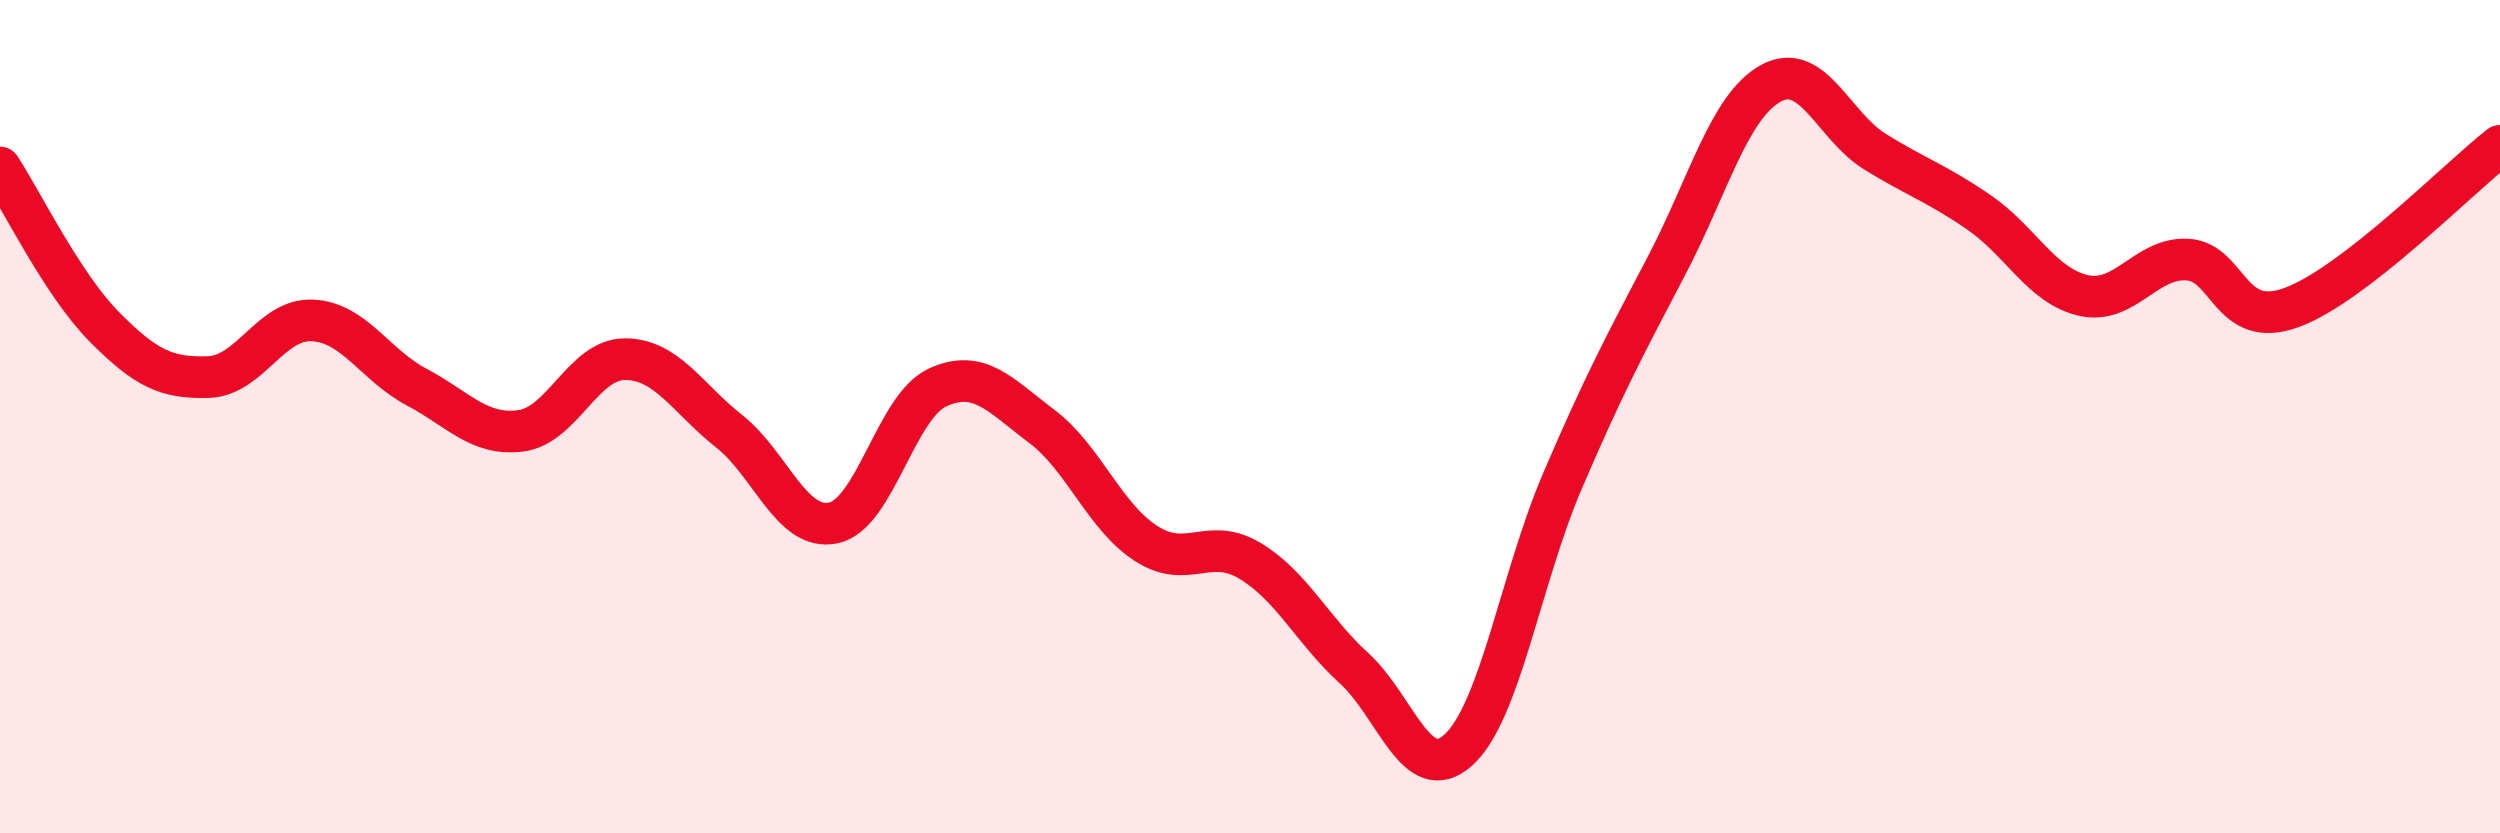
    <svg width="60" height="20" viewBox="0 0 60 20" xmlns="http://www.w3.org/2000/svg">
      <path
        d="M 0,4.02 C 0.5,4.78 1.5,6.83 2.5,7.84 C 3.5,8.85 4,9.08 5,9.05 C 6,9.02 6.5,7.64 7.5,7.69 C 8.5,7.74 9,8.76 10,9.29 C 11,9.82 11.5,10.47 12.5,10.34 C 13.5,10.21 14,8.62 15,8.62 C 16,8.62 16.5,9.56 17.5,10.35 C 18.5,11.14 19,12.76 20,12.55 C 21,12.34 21.5,9.76 22.5,9.3 C 23.5,8.84 24,9.48 25,10.23 C 26,10.98 26.5,12.39 27.5,13.04 C 28.5,13.69 29,12.86 30,13.46 C 31,14.06 31.5,15.13 32.5,16.04 C 33.5,16.95 34,18.9 35,18 C 36,17.1 36.5,13.87 37.5,11.54 C 38.5,9.21 39,8.28 40,6.37 C 41,4.46 41.5,2.55 42.5,2 C 43.5,1.45 44,3.02 45,3.64 C 46,4.26 46.5,4.41 47.5,5.1 C 48.5,5.79 49,6.86 50,7.09 C 51,7.32 51.5,6.17 52.5,6.23 C 53.5,6.29 53.5,7.93 55,7.38 C 56.5,6.83 59,4.28 60,3.5L60 20L0 20Z"
        fill="#EB0A25"
        opacity="0.1"
        stroke-linecap="round"
        stroke-linejoin="round"
      />
      <path
        d="M 0,4.02 C 0.5,4.78 1.5,6.83 2.5,7.84 C 3.5,8.85 4,9.08 5,9.05 C 6,9.02 6.5,7.64 7.5,7.69 C 8.5,7.74 9,8.76 10,9.29 C 11,9.82 11.5,10.47 12.5,10.34 C 13.5,10.21 14,8.62 15,8.62 C 16,8.62 16.5,9.56 17.5,10.35 C 18.5,11.14 19,12.76 20,12.55 C 21,12.34 21.5,9.76 22.5,9.3 C 23.5,8.84 24,9.48 25,10.23 C 26,10.98 26.5,12.39 27.5,13.04 C 28.5,13.69 29,12.86 30,13.46 C 31,14.06 31.5,15.13 32.5,16.04 C 33.5,16.95 34,18.9 35,18 C 36,17.1 36.5,13.87 37.5,11.54 C 38.5,9.21 39,8.28 40,6.37 C 41,4.46 41.5,2.55 42.5,2 C 43.5,1.45 44,3.02 45,3.64 C 46,4.26 46.5,4.41 47.5,5.1 C 48.5,5.79 49,6.86 50,7.09 C 51,7.32 51.5,6.17 52.5,6.23 C 53.5,6.29 53.5,7.93 55,7.38 C 56.5,6.83 59,4.28 60,3.5"
        stroke="#EB0A25"
        stroke-width="1"
        fill="none"
        stroke-linecap="round"
        stroke-linejoin="round"
      />
    </svg>
  